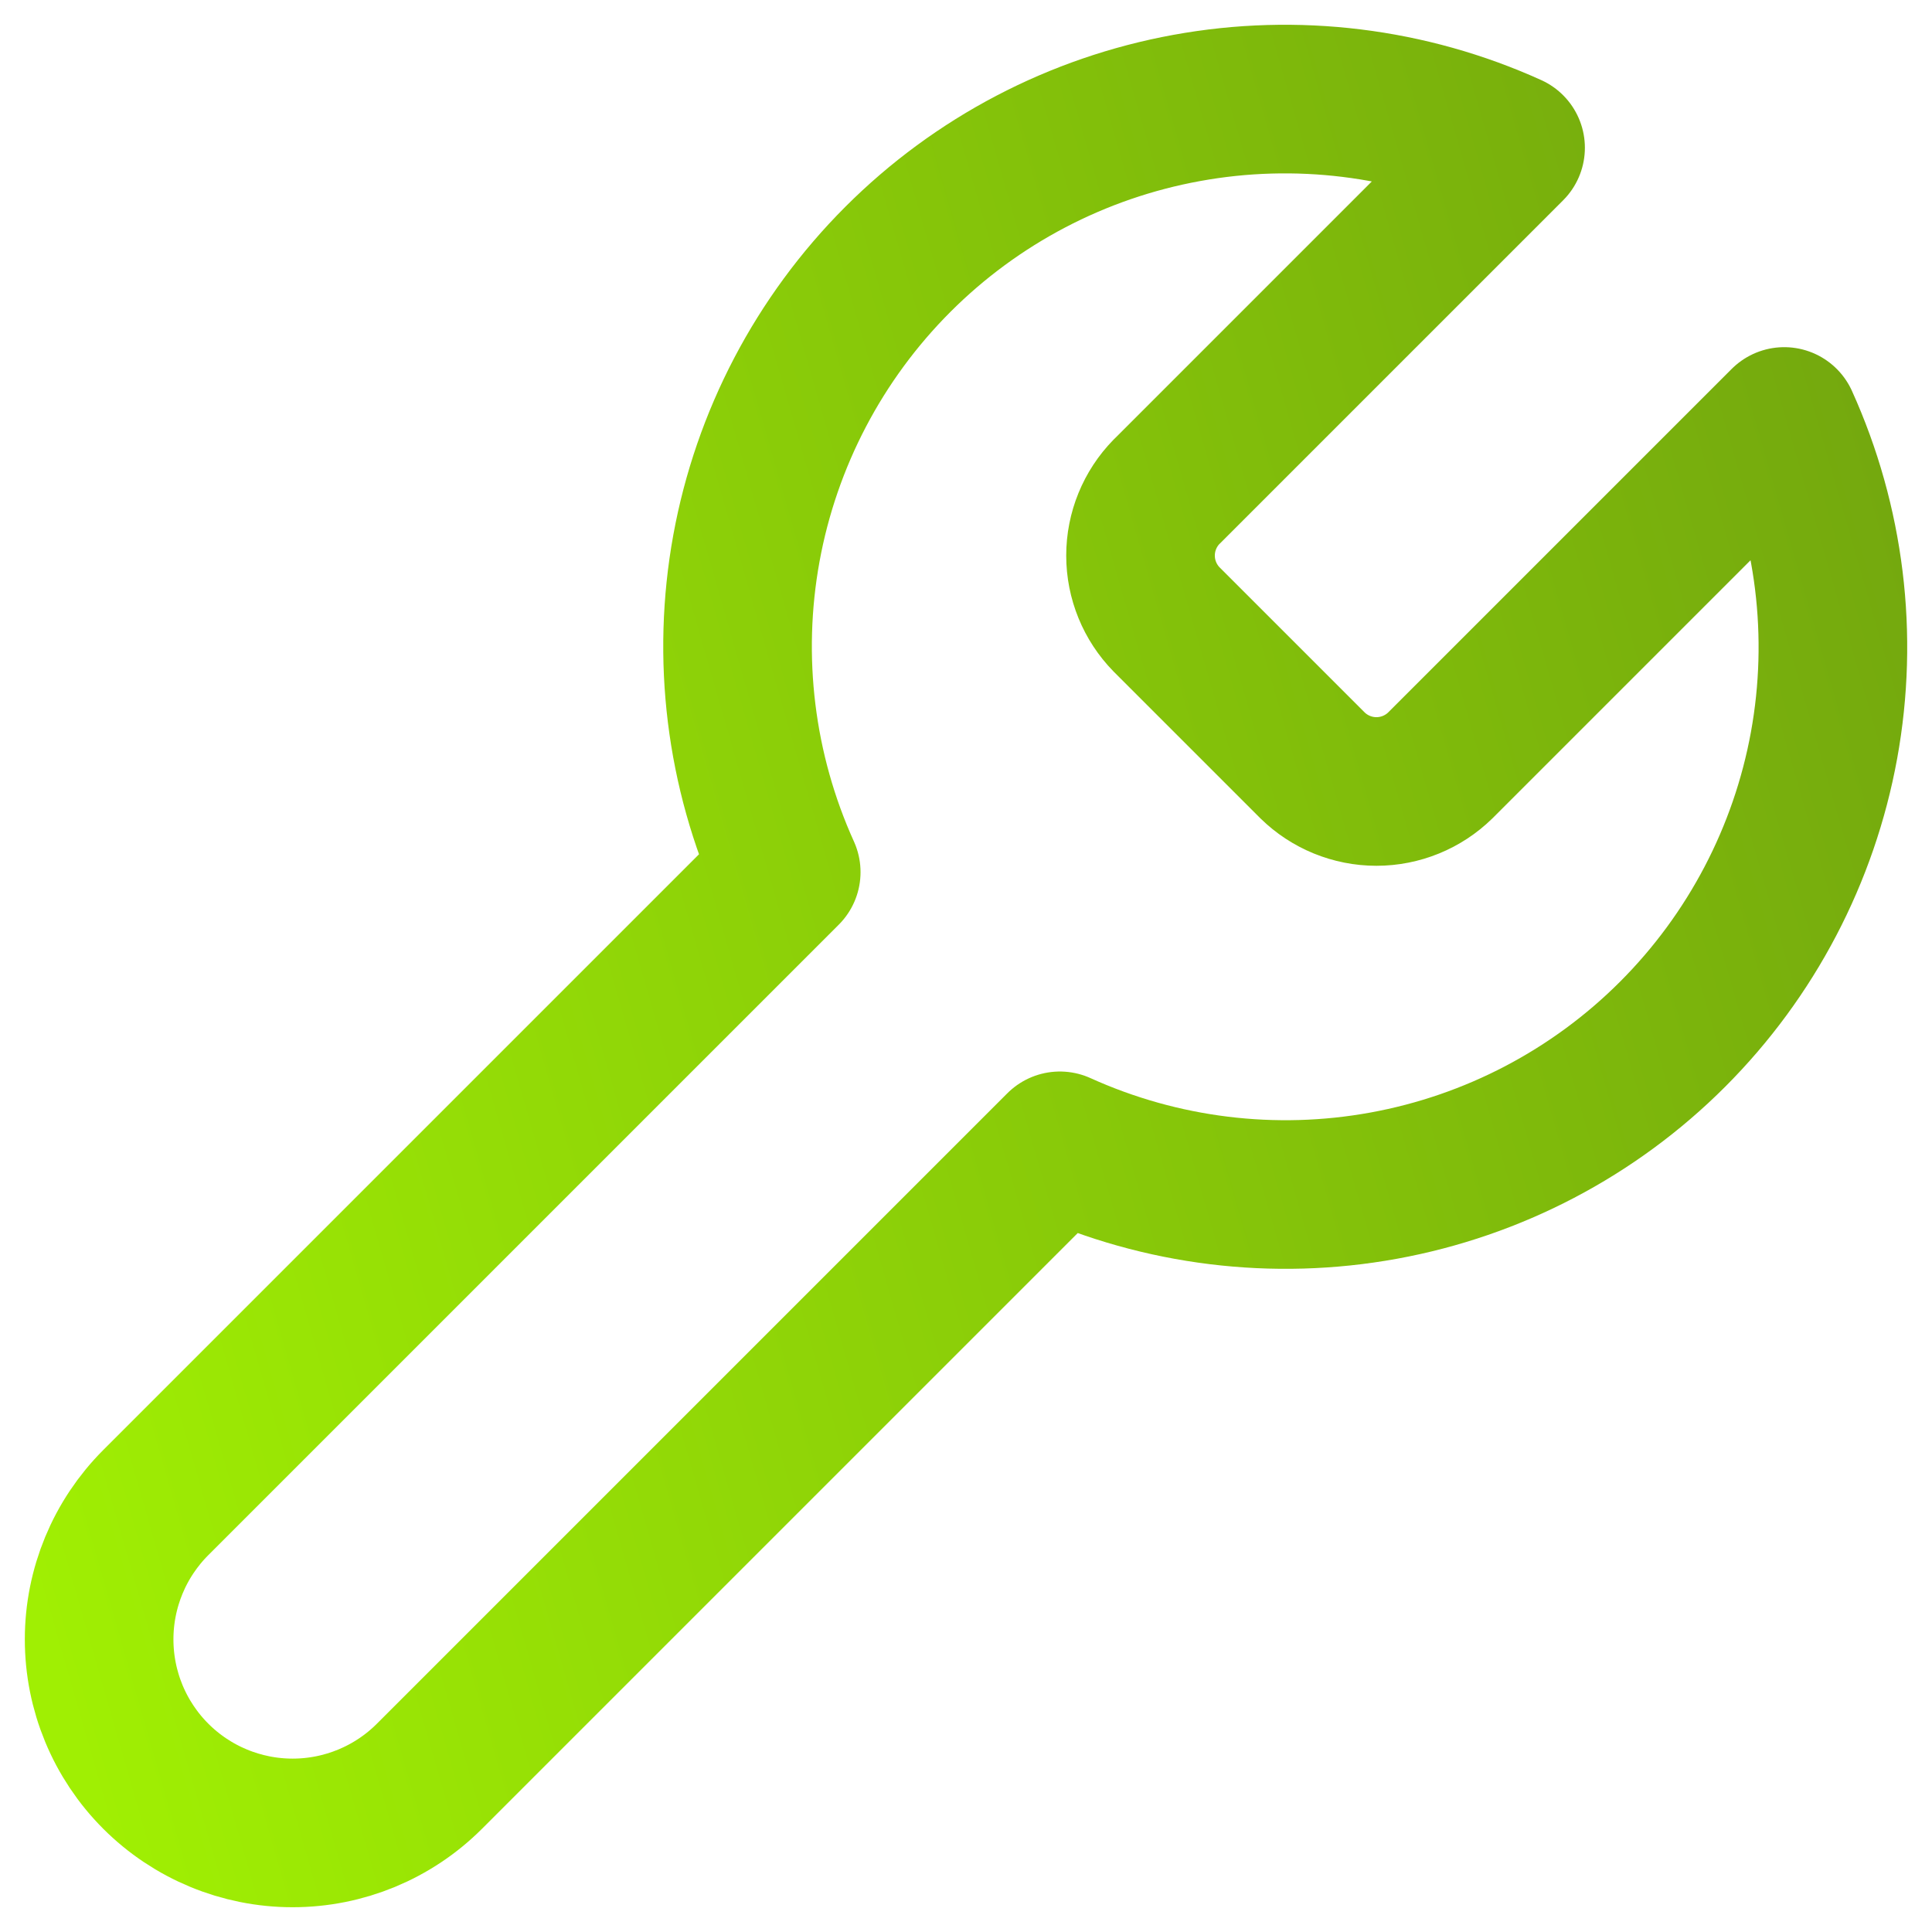 <svg fill="none" height="39" viewBox="0 0 39 39" width="39" xmlns="http://www.w3.org/2000/svg" xmlns:xlink="http://www.w3.org/1999/xlink"><linearGradient id="a" gradientUnits="userSpaceOnUse" x1="37" x2="-4.626" y1="2" y2="13.985"><stop offset="0" stop-color="#73a70e"/><stop offset="1" stop-color="#a0ef03"/></linearGradient><path d="m23.549 9.926c-.337.344-.526.807-.526 1.289 0 .482.189.945.526 1.289l2.947 2.947c.344.337.807.526 1.289.526.482 0 .945-.189 1.289-.526l6.943-6.943c.926 2.046 1.206 4.326.804 6.536-.403 2.21-1.469 4.244-3.057 5.833s-3.623 2.655-5.833 3.057c-2.21.403-4.49.122-6.536-.804l-12.726 12.726c-.733.733-1.726 1.144-2.762 1.144-1.036 0-2.03-.412-2.762-1.144-.733-.733-1.144-1.726-1.144-2.763s.412-2.03 1.144-2.762l12.726-12.726c-.926-2.046-1.206-4.326-.804-6.536.403-2.21 1.469-4.244 3.057-5.833s3.623-2.655 5.833-3.057c2.21-.403 4.49-.122 6.536.804l-6.925 6.925z" stroke="url(#a)" stroke-linecap="round" stroke-linejoin="round" stroke-width="3"/></svg>